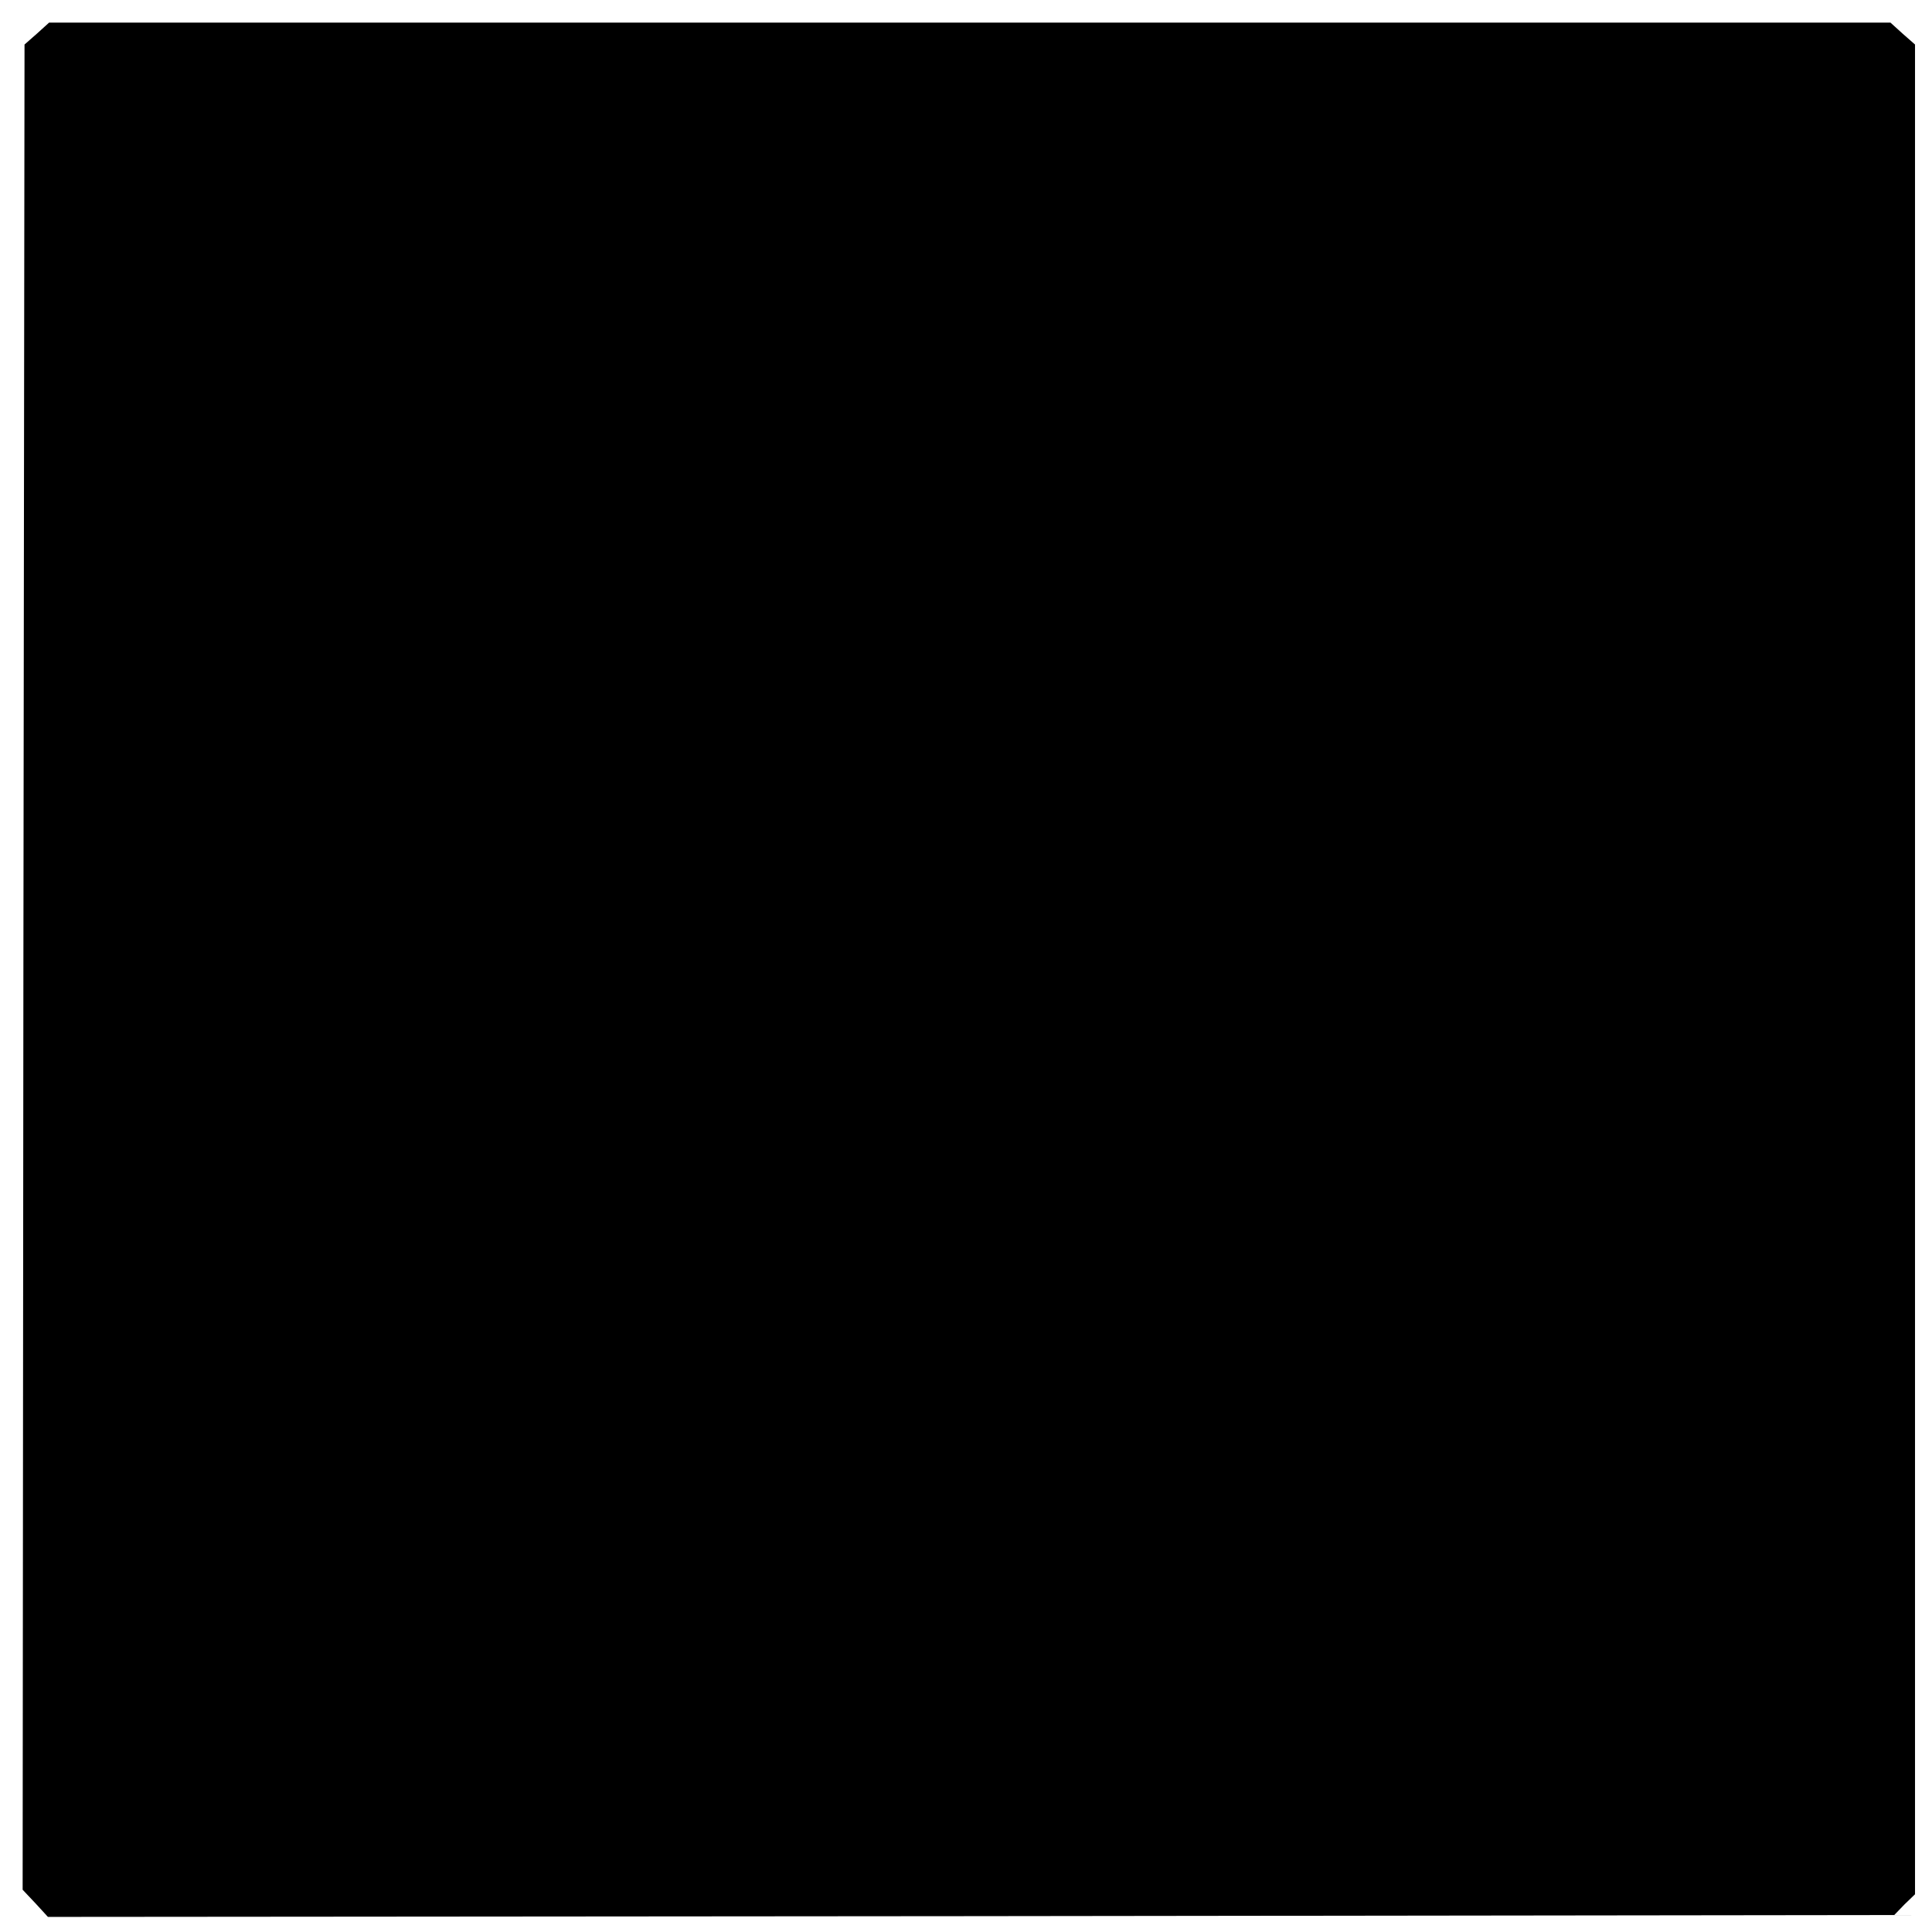 <?xml version="1.0" standalone="no"?>
<!DOCTYPE svg PUBLIC "-//W3C//DTD SVG 20010904//EN"
 "http://www.w3.org/TR/2001/REC-SVG-20010904/DTD/svg10.dtd">
<svg version="1.0" xmlns="http://www.w3.org/2000/svg"
 width="512pt" height="512pt" viewBox="0 0 512 512"
 preserveAspectRatio="xMidYMid meet">
<g transform="translate(0,512) scale(0.1,-0.1)"
fill="#000000" stroke="none">
<path d="M98 5031 l-33 -29 -3 -2445 -2 -2445 34 -36 33 -36 2447 2 2446 3 27
28 28 27 0 2451 0 2451 -33 29 -32 29 -2440 0 -2440 0 -32 -29z"/>
</g>
</svg>
